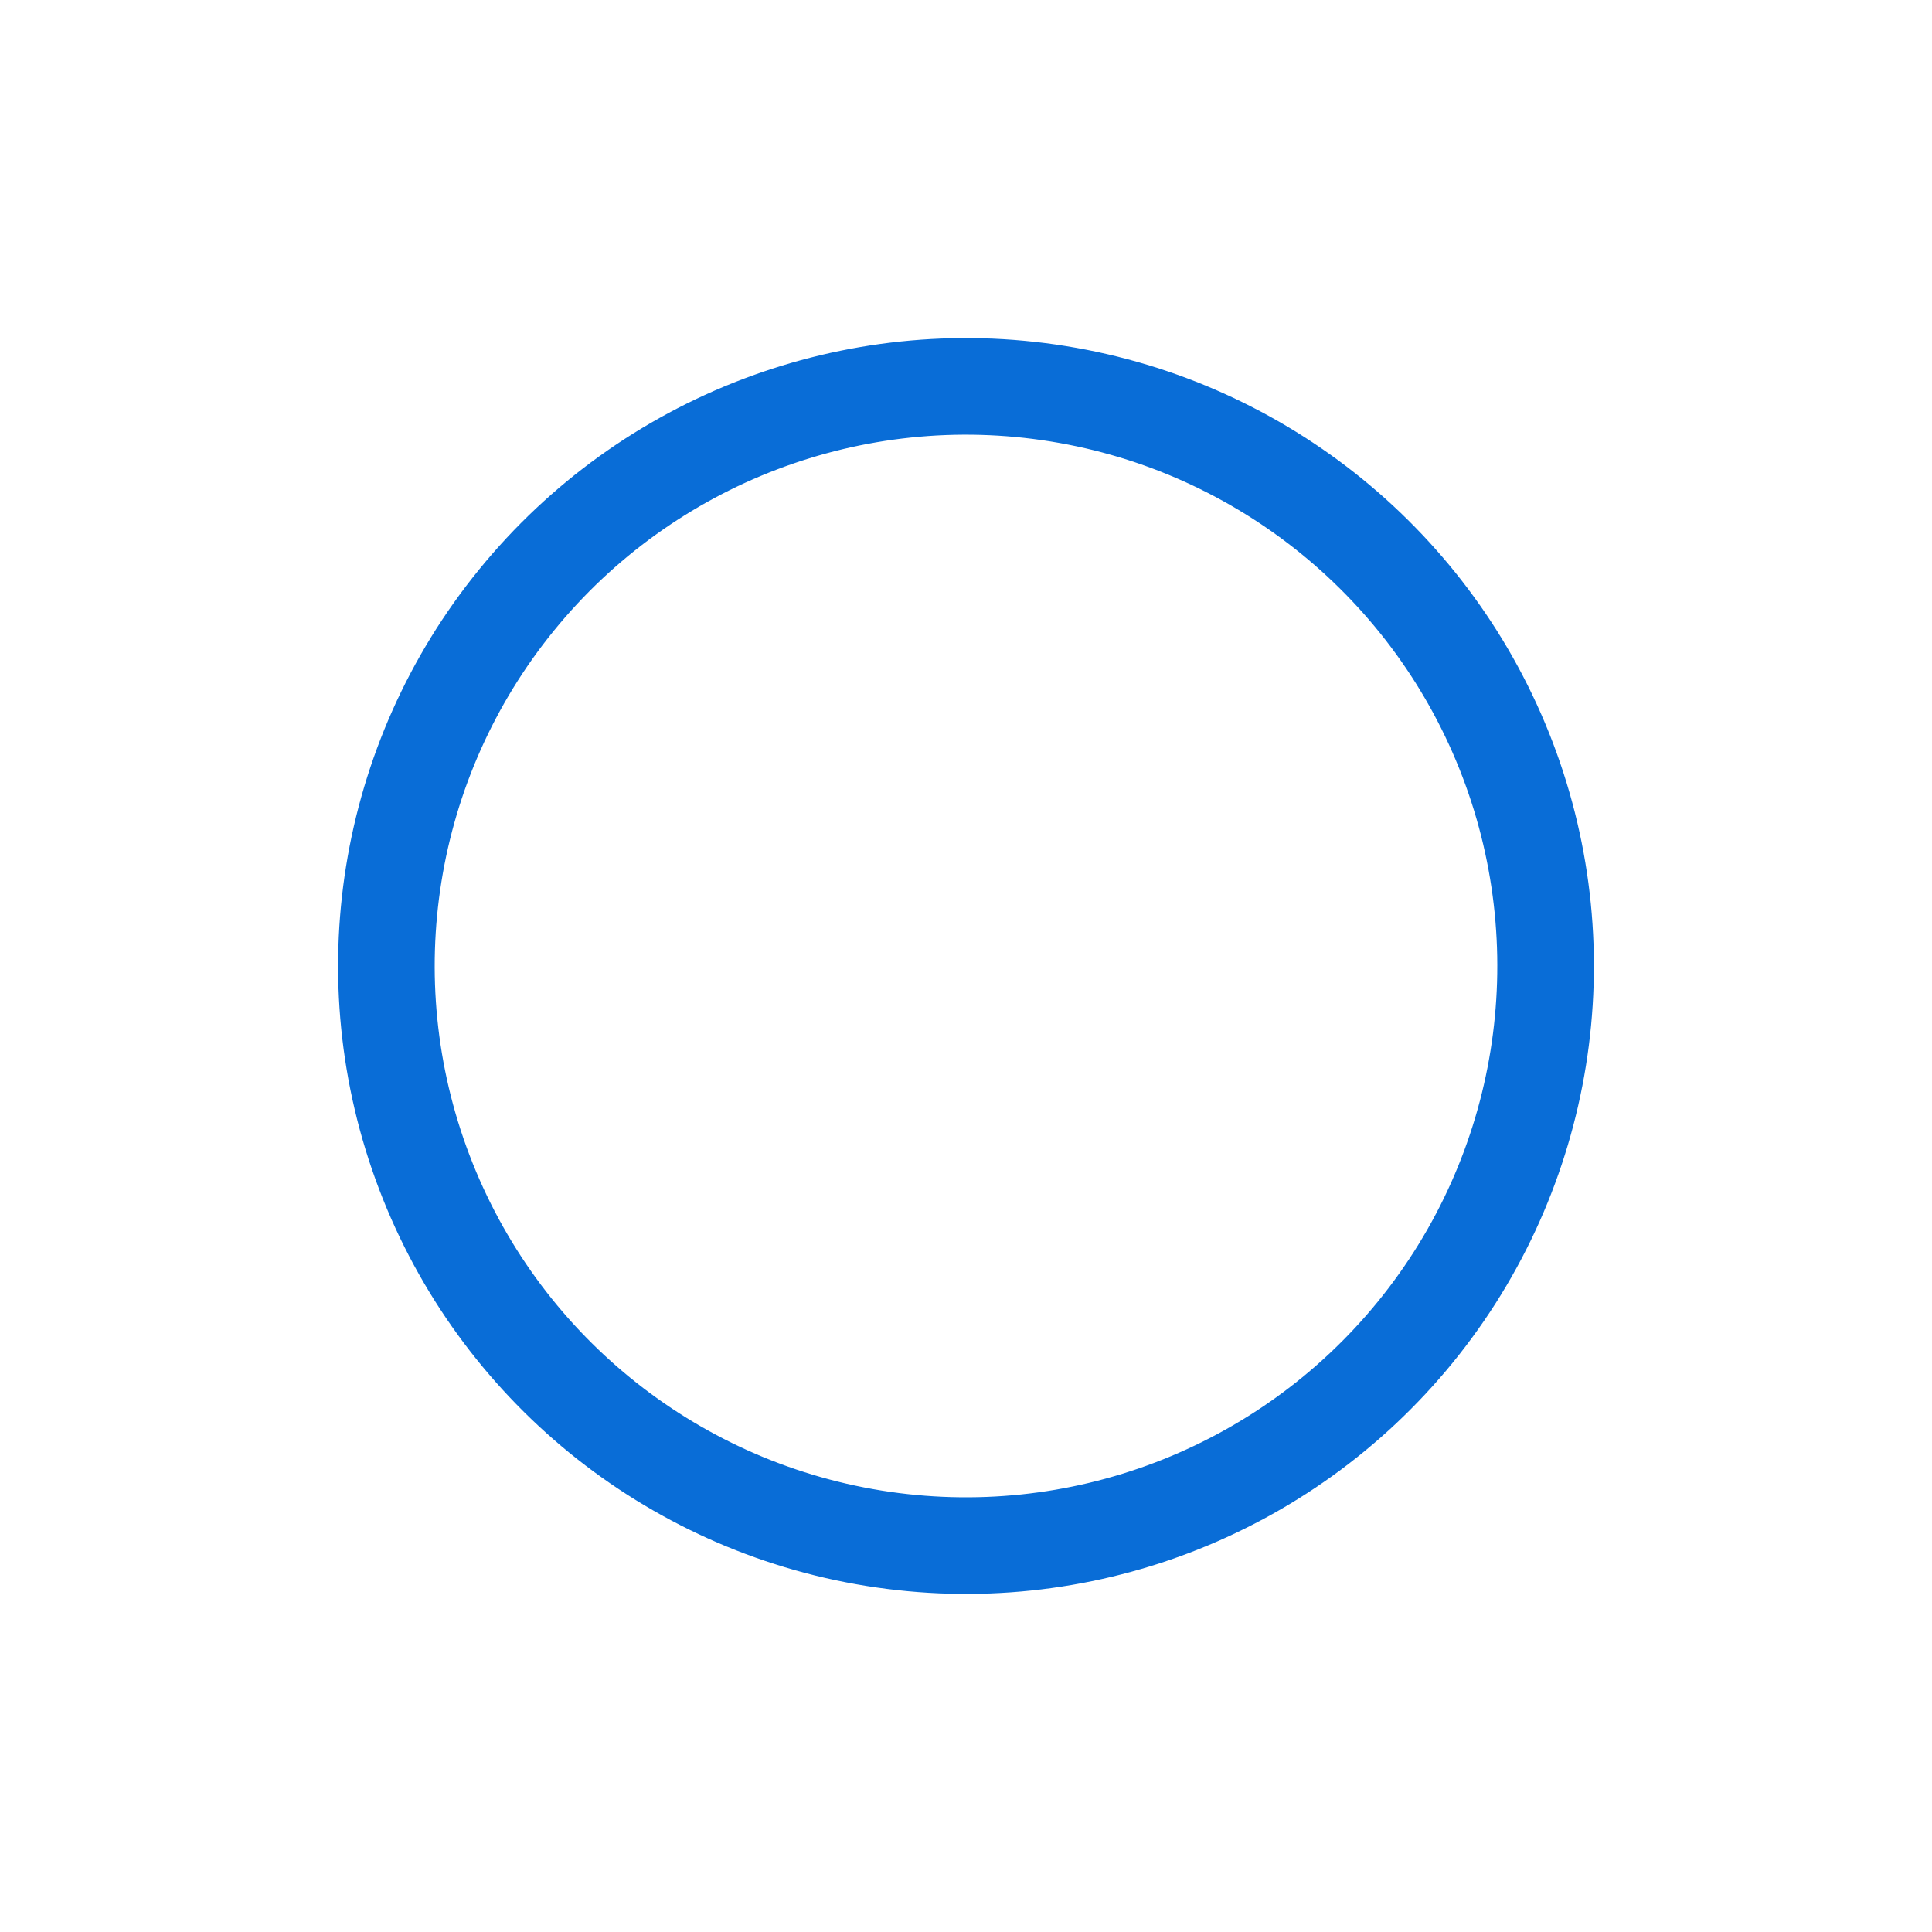 <svg xmlns="http://www.w3.org/2000/svg" xmlns:xlink="http://www.w3.org/1999/xlink" style="margin: auto; background: rgba(255, 255, 255, 0); display: block;" width="200px" height="200px" viewBox="0 0 100 100" preserveAspectRatio="xMidYMid">
<circle cx="50" cy="50" r="30" stroke="rgba(70, 223, 240, 0)" stroke-width="0" fill="none"></circle>
<circle cx="50" cy="50" r="30" stroke="#096dd7" stroke-width="5" stroke-linecap="round" fill="none" transform="rotate(99.156 50 50)">
  <animateTransform attributeName="transform" type="rotate" repeatCount="indefinite" dur="1.25s" values="0 50 50;180 50 50;720 50 50" keyTimes="0;0.5;1"></animateTransform>
  <animate attributeName="stroke-dasharray" repeatCount="indefinite" dur="1.25s" values="18.85 169.646;131.947 56.549;18.85 169.646" keyTimes="0;0.5;1"></animate>
</circle>
</svg>
